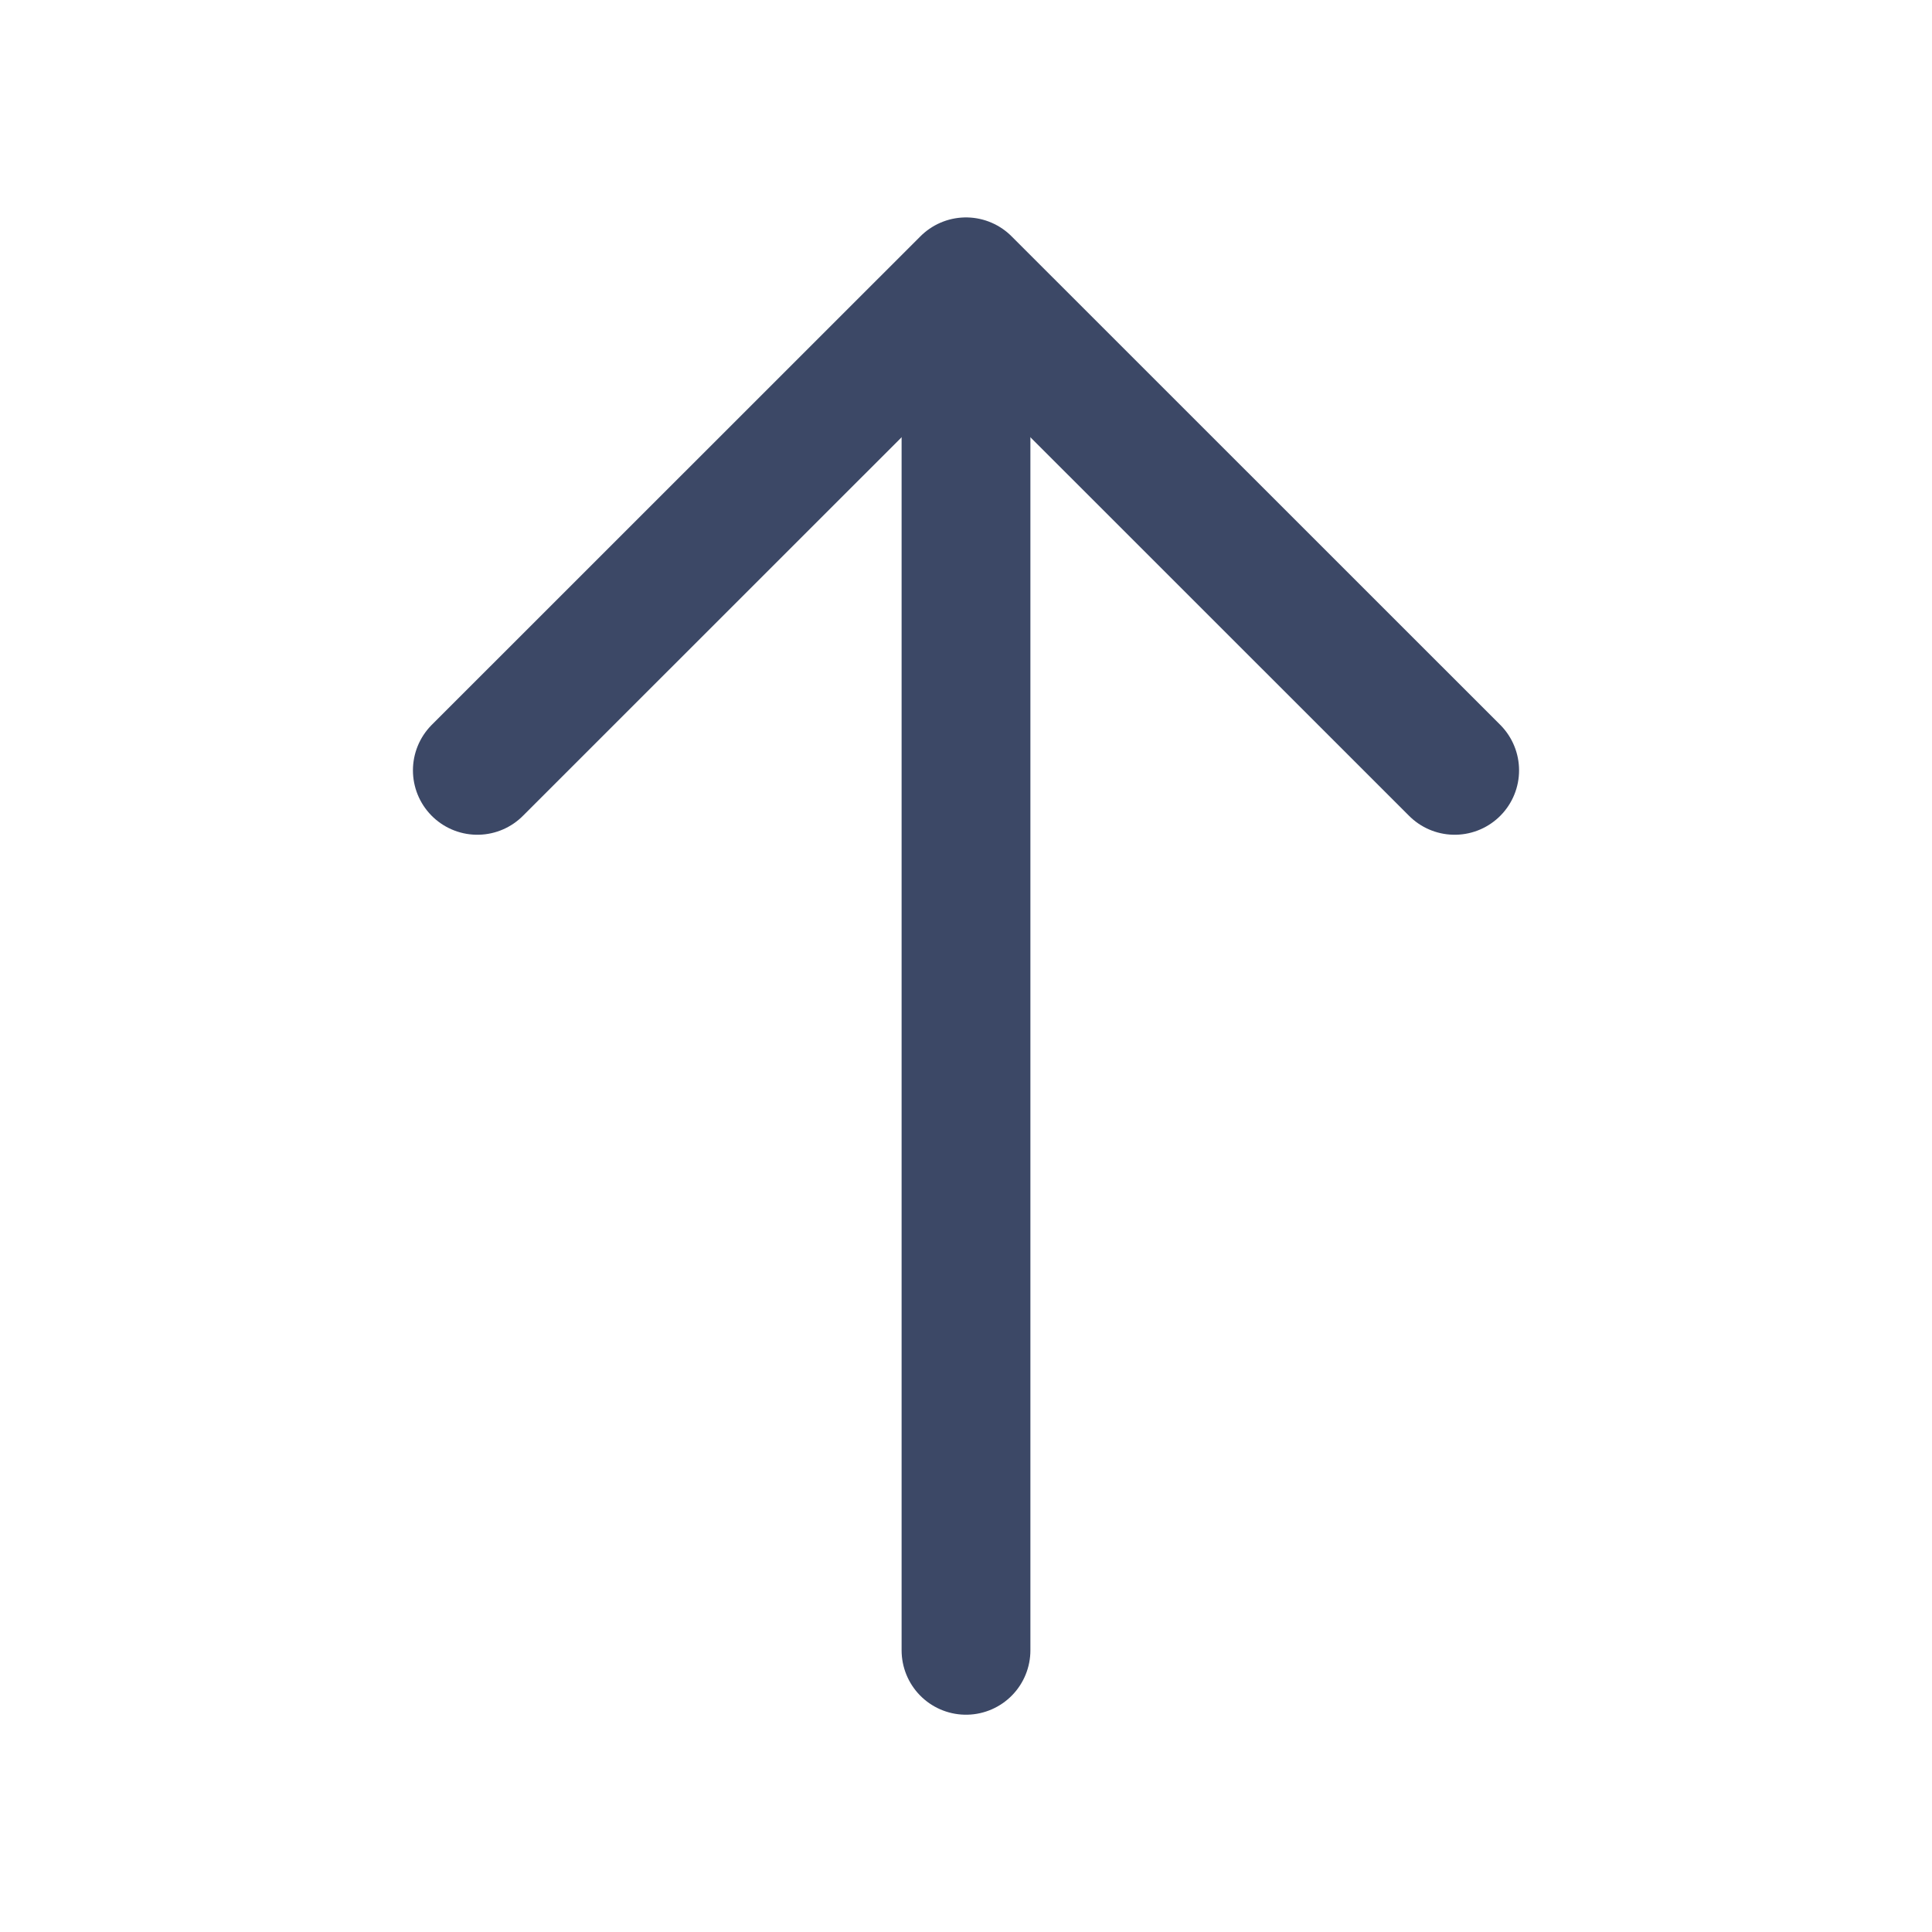 <svg width="15" height="15" viewBox="0 0 15 15" fill="none" xmlns="http://www.w3.org/2000/svg">
<path d="M11.294 5.981L7.5 2.188L3.706 5.981" stroke="#3C4866" stroke-miterlimit="10" stroke-linecap="round" stroke-linejoin="round"/>
<path d="M7.5 12.813V2.294" stroke="#3C4866" stroke-miterlimit="10" stroke-linecap="round" stroke-linejoin="round"/>
</svg>
